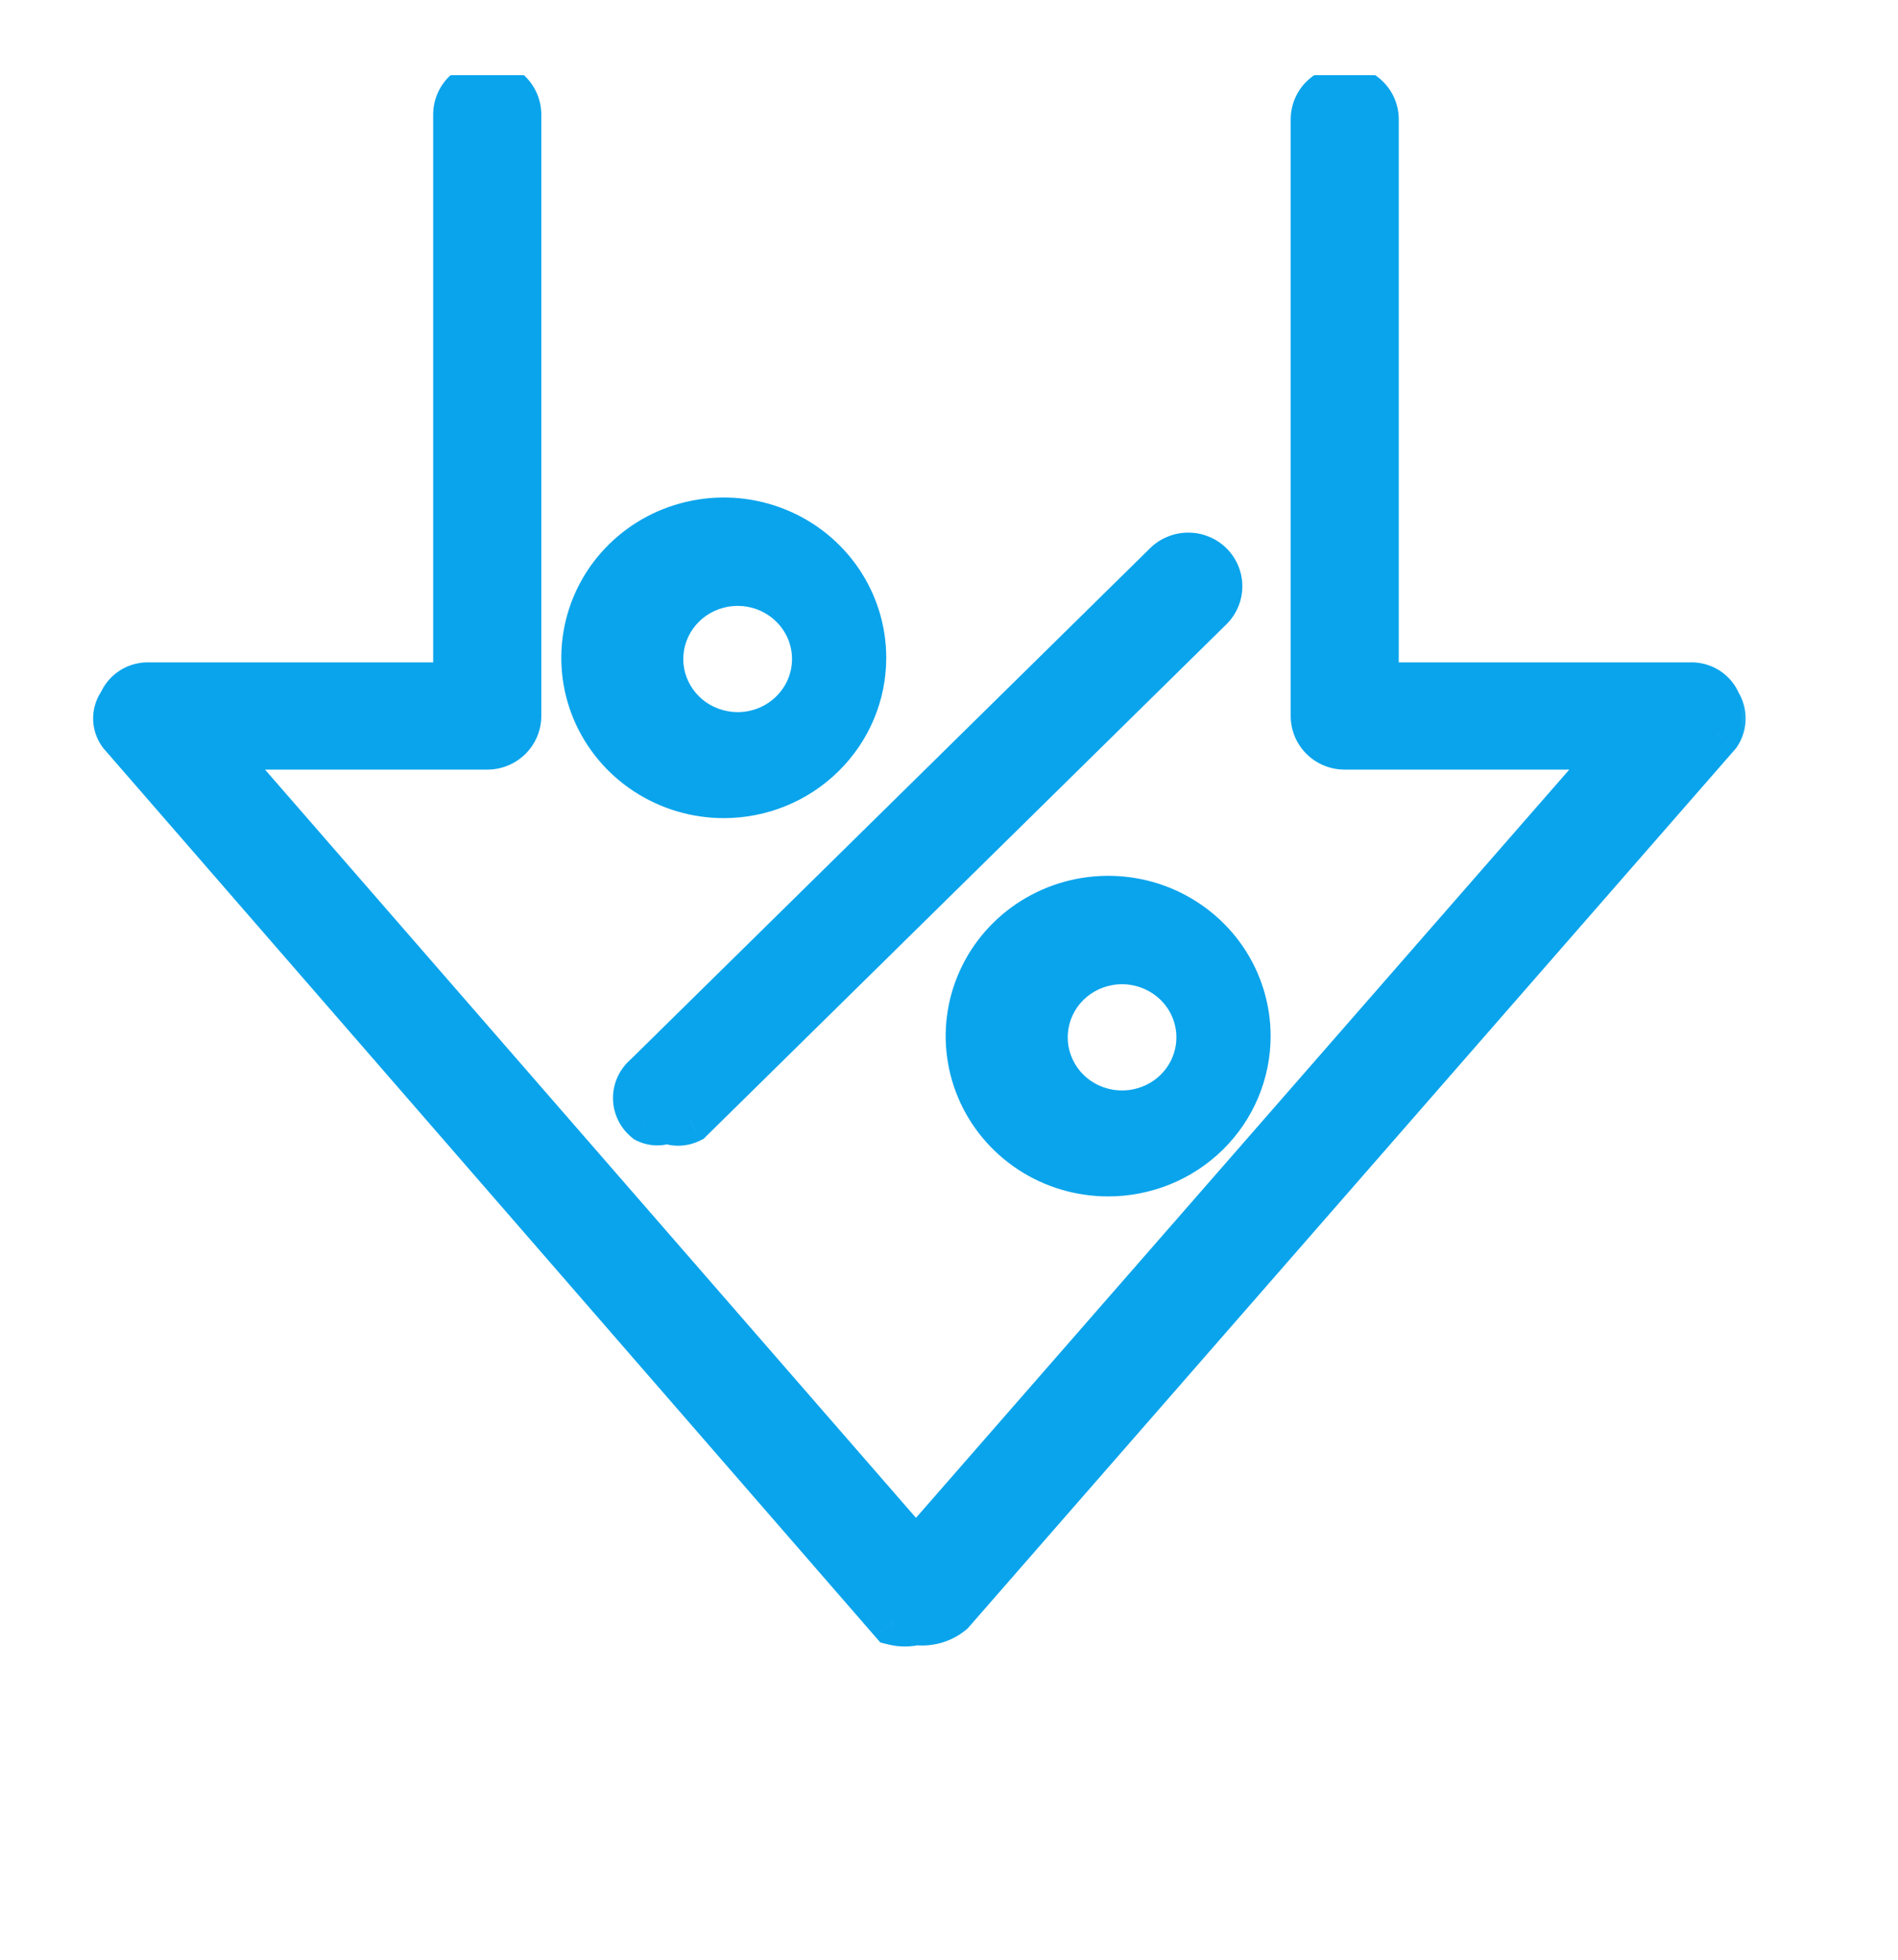 <svg width="31" height="32" viewBox="0 0 31 32" fill="none" xmlns="http://www.w3.org/2000/svg">
<g clip-path="url(#clip0_553_5094)">
<mask id="path-1-outside-1_553_5094" maskUnits="userSpaceOnUse" x="0.921" y="0.395" width="28" height="27" fill="black">
<rect fill="white" x="0.921" y="0.395" width="28" height="27"/>
<path fill-rule="evenodd" clip-rule="evenodd" d="M14.598 26.463C14.717 26.493 14.842 26.493 14.961 26.463C15.06 26.476 15.162 26.469 15.259 26.442C15.356 26.415 15.447 26.368 15.524 26.304L28.041 11.969C28.087 11.898 28.112 11.816 28.112 11.731C28.112 11.647 28.087 11.564 28.041 11.494C28.006 11.407 27.945 11.333 27.866 11.284C27.786 11.234 27.692 11.21 27.598 11.216H22.446V1.95C22.446 1.824 22.395 1.703 22.305 1.614C22.214 1.525 22.092 1.475 21.963 1.475C21.835 1.475 21.712 1.525 21.622 1.614C21.531 1.703 21.481 1.824 21.481 1.95V11.691C21.481 11.818 21.531 11.938 21.622 12.028C21.712 12.117 21.835 12.167 21.963 12.167H26.511L14.961 25.393L3.45 12.167H7.958C8.086 12.167 8.209 12.117 8.299 12.028C8.39 11.938 8.441 11.818 8.441 11.691V1.871C8.441 1.745 8.39 1.624 8.299 1.535C8.209 1.445 8.086 1.395 7.958 1.395C7.83 1.395 7.707 1.445 7.616 1.535C7.526 1.624 7.475 1.745 7.475 1.871V11.216H2.444C2.35 11.21 2.256 11.234 2.176 11.284C2.097 11.333 2.036 11.407 2.001 11.494C1.949 11.562 1.921 11.646 1.921 11.731C1.921 11.817 1.949 11.9 2.001 11.969L14.598 26.463ZM10.569 12.585C10.94 12.829 11.376 12.959 11.821 12.959C12.419 12.959 12.992 12.725 13.415 12.309C13.838 11.893 14.075 11.329 14.075 10.741C14.075 10.303 13.943 9.874 13.695 9.509C13.448 9.144 13.096 8.86 12.684 8.692C12.272 8.524 11.819 8.481 11.382 8.566C10.944 8.652 10.543 8.863 10.228 9.173C9.912 9.483 9.698 9.878 9.611 10.309C9.524 10.739 9.568 11.185 9.739 11.59C9.91 11.995 10.199 12.341 10.569 12.585ZM11.06 9.948C11.255 9.72 11.524 9.566 11.821 9.514C12.007 9.481 12.197 9.489 12.379 9.536C12.561 9.584 12.73 9.67 12.875 9.789C13.019 9.908 13.135 10.057 13.215 10.225C13.295 10.393 13.336 10.576 13.336 10.761C13.336 10.946 13.295 11.129 13.215 11.297C13.135 11.465 13.019 11.614 12.875 11.733C12.73 11.852 12.561 11.938 12.379 11.986C12.197 12.033 12.007 12.041 11.821 12.008C11.524 11.956 11.255 11.802 11.06 11.574C10.867 11.346 10.76 11.058 10.76 10.761C10.76 10.464 10.867 10.176 11.06 9.948ZM18.1 19.136C17.654 19.136 17.218 19.006 16.848 18.763C16.477 18.519 16.188 18.173 16.017 17.767C15.847 17.362 15.802 16.916 15.889 16.486C15.976 16.056 16.191 15.661 16.506 15.351C16.821 15.04 17.223 14.829 17.66 14.744C18.097 14.658 18.55 14.702 18.962 14.87C19.374 15.038 19.726 15.322 19.974 15.687C20.221 16.051 20.354 16.48 20.354 16.919C20.354 17.507 20.116 18.071 19.693 18.487C19.271 18.903 18.698 19.136 18.1 19.136ZM18.1 15.691C17.802 15.743 17.533 15.897 17.339 16.125C17.145 16.353 17.038 16.641 17.038 16.939C17.038 17.236 17.145 17.524 17.339 17.752C17.533 17.98 17.802 18.134 18.1 18.186C18.285 18.219 18.475 18.211 18.657 18.163C18.839 18.116 19.009 18.029 19.153 17.91C19.297 17.791 19.413 17.643 19.493 17.475C19.573 17.307 19.614 17.124 19.614 16.939C19.614 16.753 19.573 16.57 19.493 16.402C19.413 16.234 19.297 16.086 19.153 15.967C19.009 15.848 18.839 15.761 18.657 15.714C18.475 15.666 18.285 15.659 18.1 15.691ZM10.735 18.302C10.79 18.302 10.846 18.29 10.896 18.265C10.952 18.293 11.014 18.308 11.077 18.308C11.14 18.308 11.202 18.293 11.258 18.265L19.75 9.91C19.795 9.865 19.83 9.813 19.855 9.755C19.879 9.697 19.891 9.636 19.891 9.573C19.891 9.51 19.879 9.449 19.855 9.391C19.83 9.333 19.795 9.281 19.75 9.236C19.705 9.192 19.651 9.157 19.593 9.133C19.534 9.109 19.471 9.097 19.408 9.097C19.344 9.097 19.281 9.109 19.223 9.133C19.164 9.157 19.11 9.192 19.066 9.236L10.574 17.592C10.523 17.633 10.482 17.684 10.454 17.743C10.427 17.801 10.412 17.864 10.412 17.929C10.412 17.993 10.427 18.057 10.454 18.115C10.482 18.173 10.523 18.224 10.574 18.265C10.624 18.29 10.679 18.302 10.735 18.302Z"/>
</mask>
<path fill-rule="evenodd" clip-rule="evenodd" d="M14.598 26.463C14.717 26.493 14.842 26.493 14.961 26.463C15.06 26.476 15.162 26.469 15.259 26.442C15.356 26.415 15.447 26.368 15.524 26.304L28.041 11.969C28.087 11.898 28.112 11.816 28.112 11.731C28.112 11.647 28.087 11.564 28.041 11.494C28.006 11.407 27.945 11.333 27.866 11.284C27.786 11.234 27.692 11.21 27.598 11.216H22.446V1.95C22.446 1.824 22.395 1.703 22.305 1.614C22.214 1.525 22.092 1.475 21.963 1.475C21.835 1.475 21.712 1.525 21.622 1.614C21.531 1.703 21.481 1.824 21.481 1.95V11.691C21.481 11.818 21.531 11.938 21.622 12.028C21.712 12.117 21.835 12.167 21.963 12.167H26.511L14.961 25.393L3.45 12.167H7.958C8.086 12.167 8.209 12.117 8.299 12.028C8.39 11.938 8.441 11.818 8.441 11.691V1.871C8.441 1.745 8.39 1.624 8.299 1.535C8.209 1.445 8.086 1.395 7.958 1.395C7.83 1.395 7.707 1.445 7.616 1.535C7.526 1.624 7.475 1.745 7.475 1.871V11.216H2.444C2.35 11.21 2.256 11.234 2.176 11.284C2.097 11.333 2.036 11.407 2.001 11.494C1.949 11.562 1.921 11.646 1.921 11.731C1.921 11.817 1.949 11.9 2.001 11.969L14.598 26.463ZM10.569 12.585C10.94 12.829 11.376 12.959 11.821 12.959C12.419 12.959 12.992 12.725 13.415 12.309C13.838 11.893 14.075 11.329 14.075 10.741C14.075 10.303 13.943 9.874 13.695 9.509C13.448 9.144 13.096 8.86 12.684 8.692C12.272 8.524 11.819 8.481 11.382 8.566C10.944 8.652 10.543 8.863 10.228 9.173C9.912 9.483 9.698 9.878 9.611 10.309C9.524 10.739 9.568 11.185 9.739 11.59C9.91 11.995 10.199 12.341 10.569 12.585ZM11.06 9.948C11.255 9.72 11.524 9.566 11.821 9.514C12.007 9.481 12.197 9.489 12.379 9.536C12.561 9.584 12.73 9.67 12.875 9.789C13.019 9.908 13.135 10.057 13.215 10.225C13.295 10.393 13.336 10.576 13.336 10.761C13.336 10.946 13.295 11.129 13.215 11.297C13.135 11.465 13.019 11.614 12.875 11.733C12.73 11.852 12.561 11.938 12.379 11.986C12.197 12.033 12.007 12.041 11.821 12.008C11.524 11.956 11.255 11.802 11.06 11.574C10.867 11.346 10.76 11.058 10.76 10.761C10.76 10.464 10.867 10.176 11.06 9.948ZM18.1 19.136C17.654 19.136 17.218 19.006 16.848 18.763C16.477 18.519 16.188 18.173 16.017 17.767C15.847 17.362 15.802 16.916 15.889 16.486C15.976 16.056 16.191 15.661 16.506 15.351C16.821 15.04 17.223 14.829 17.66 14.744C18.097 14.658 18.55 14.702 18.962 14.87C19.374 15.038 19.726 15.322 19.974 15.687C20.221 16.051 20.354 16.48 20.354 16.919C20.354 17.507 20.116 18.071 19.693 18.487C19.271 18.903 18.698 19.136 18.1 19.136ZM18.1 15.691C17.802 15.743 17.533 15.897 17.339 16.125C17.145 16.353 17.038 16.641 17.038 16.939C17.038 17.236 17.145 17.524 17.339 17.752C17.533 17.98 17.802 18.134 18.1 18.186C18.285 18.219 18.475 18.211 18.657 18.163C18.839 18.116 19.009 18.029 19.153 17.91C19.297 17.791 19.413 17.643 19.493 17.475C19.573 17.307 19.614 17.124 19.614 16.939C19.614 16.753 19.573 16.57 19.493 16.402C19.413 16.234 19.297 16.086 19.153 15.967C19.009 15.848 18.839 15.761 18.657 15.714C18.475 15.666 18.285 15.659 18.1 15.691ZM10.735 18.302C10.79 18.302 10.846 18.29 10.896 18.265C10.952 18.293 11.014 18.308 11.077 18.308C11.14 18.308 11.202 18.293 11.258 18.265L19.75 9.91C19.795 9.865 19.83 9.813 19.855 9.755C19.879 9.697 19.891 9.636 19.891 9.573C19.891 9.51 19.879 9.449 19.855 9.391C19.83 9.333 19.795 9.281 19.75 9.236C19.705 9.192 19.651 9.157 19.593 9.133C19.534 9.109 19.471 9.097 19.408 9.097C19.344 9.097 19.281 9.109 19.223 9.133C19.164 9.157 19.11 9.192 19.066 9.236L10.574 17.592C10.523 17.633 10.482 17.684 10.454 17.743C10.427 17.801 10.412 17.864 10.412 17.929C10.412 17.993 10.427 18.057 10.454 18.115C10.482 18.173 10.523 18.224 10.574 18.265C10.624 18.29 10.679 18.302 10.735 18.302Z" fill="#0AA4EC"/>
<path d="M14.961 26.463L15.015 26.066L14.938 26.056L14.862 26.075L14.961 26.463ZM14.598 26.463L14.296 26.725L14.379 26.82L14.5 26.85L14.598 26.463ZM15.524 26.304L15.778 26.613L15.803 26.592L15.825 26.567L15.524 26.304ZM28.041 11.969L28.342 12.232L28.359 12.212L28.374 12.189L28.041 11.969ZM28.041 11.494L27.668 11.64L27.684 11.679L27.707 11.714L28.041 11.494ZM27.866 11.284L27.653 11.623L27.866 11.284ZM27.598 11.216V11.616H27.611L27.625 11.616L27.598 11.216ZM22.446 11.216H22.046V11.616H22.446V11.216ZM22.305 1.614L22.585 1.329L22.585 1.329L22.305 1.614ZM21.622 1.614L21.341 1.329L21.341 1.329L21.622 1.614ZM21.622 12.028L21.341 12.313L21.341 12.313L21.622 12.028ZM26.511 12.167L26.813 12.43L27.392 11.767H26.511V12.167ZM14.961 25.393L14.659 25.656L14.96 26.002L15.262 25.657L14.961 25.393ZM3.45 12.167V11.767H2.572L3.149 12.429L3.45 12.167ZM8.299 12.028L8.58 12.313L8.58 12.313L8.299 12.028ZM8.299 1.535L8.58 1.249L8.58 1.249L8.299 1.535ZM7.616 1.535L7.897 1.82L7.616 1.535ZM7.475 11.216V11.616H7.875V11.216H7.475ZM2.444 11.216L2.418 11.616L2.431 11.616H2.444V11.216ZM2.176 11.284L1.964 10.944L1.964 10.944L2.176 11.284ZM2.001 11.494L2.32 11.736L2.353 11.692L2.374 11.64L2.001 11.494ZM2.001 11.969L1.683 12.211L1.691 12.222L1.7 12.231L2.001 11.969ZM10.569 12.585L10.789 12.251L10.789 12.251L10.569 12.585ZM13.415 12.309L13.134 12.024L13.415 12.309ZM12.684 8.692L12.533 9.063H12.533L12.684 8.692ZM11.382 8.566L11.305 8.174H11.305L11.382 8.566ZM10.228 9.173L9.947 8.888H9.947L10.228 9.173ZM9.611 10.309L9.219 10.229V10.229L9.611 10.309ZM11.821 9.514L11.891 9.907L11.821 9.514ZM11.06 9.948L10.756 9.688H10.756L11.06 9.948ZM12.875 9.789L12.62 10.098L12.875 9.789ZM13.215 10.225L12.854 10.396L12.854 10.396L13.215 10.225ZM13.215 11.297L13.576 11.469L13.576 11.469L13.215 11.297ZM12.875 11.733L13.129 12.041L13.129 12.041L12.875 11.733ZM11.821 12.008L11.891 11.614L11.891 11.614L11.821 12.008ZM11.06 11.574L10.756 11.834H10.756L11.06 11.574ZM16.017 17.767L15.649 17.923L16.017 17.767ZM16.506 15.351L16.225 15.066L16.225 15.066L16.506 15.351ZM17.66 14.744L17.737 15.136L17.737 15.136L17.66 14.744ZM18.962 14.87L18.811 15.24L18.962 14.87ZM19.974 15.687L19.643 15.911V15.911L19.974 15.687ZM19.693 18.487L19.974 18.772H19.974L19.693 18.487ZM18.1 15.691L18.03 15.297L18.03 15.297L18.1 15.691ZM17.339 17.752L17.034 18.011L17.034 18.011L17.339 17.752ZM18.1 18.186L18.169 17.792L18.1 18.186ZM18.657 18.163L18.759 18.55H18.759L18.657 18.163ZM19.153 17.91L19.407 18.219L19.407 18.219L19.153 17.91ZM19.493 17.475L19.855 17.646L19.493 17.475ZM19.153 15.967L19.407 15.658L19.407 15.658L19.153 15.967ZM18.657 15.714L18.556 16.101H18.556L18.657 15.714ZM10.896 18.265L11.073 17.907L10.897 17.82L10.72 17.906L10.896 18.265ZM11.258 18.265L11.435 18.624L11.493 18.595L11.538 18.55L11.258 18.265ZM19.75 9.91L20.03 10.195L19.75 9.91ZM19.855 9.755L20.223 9.91V9.91L19.855 9.755ZM19.066 9.236L19.346 9.521L19.346 9.521L19.066 9.236ZM10.574 17.592L10.825 17.903L10.84 17.891L10.854 17.877L10.574 17.592ZM10.454 17.743L10.094 17.569L10.094 17.569L10.454 17.743ZM10.454 18.115L10.094 18.288L10.094 18.288L10.454 18.115ZM10.574 18.265L10.322 18.576L10.357 18.605L10.398 18.625L10.574 18.265ZM14.862 26.075C14.808 26.089 14.751 26.089 14.697 26.075L14.5 26.85C14.683 26.897 14.876 26.897 15.059 26.85L14.862 26.075ZM15.151 26.057C15.107 26.069 15.06 26.073 15.015 26.066L14.906 26.859C15.061 26.88 15.218 26.869 15.368 26.827L15.151 26.057ZM15.271 25.995C15.236 26.023 15.195 26.044 15.151 26.057L15.368 26.827C15.518 26.785 15.657 26.712 15.778 26.613L15.271 25.995ZM27.739 11.706L15.223 26.041L15.825 26.567L28.342 12.232L27.739 11.706ZM27.712 11.731C27.712 11.736 27.711 11.742 27.707 11.748L28.374 12.189C28.464 12.054 28.512 11.895 28.512 11.731H27.712ZM27.707 11.714C27.711 11.72 27.712 11.726 27.712 11.731H28.512C28.512 11.568 28.464 11.409 28.374 11.273L27.707 11.714ZM27.653 11.623C27.661 11.627 27.666 11.634 27.668 11.64L28.413 11.347C28.347 11.18 28.229 11.039 28.078 10.944L27.653 11.623ZM27.625 11.616C27.635 11.615 27.645 11.617 27.653 11.623L28.078 10.944C27.927 10.85 27.749 10.805 27.571 10.817L27.625 11.616ZM22.446 11.616H27.598V10.816H22.446V11.616ZM22.046 1.95V11.216H22.846V1.95H22.046ZM22.024 1.899C22.039 1.914 22.046 1.932 22.046 1.95H22.846C22.846 1.716 22.752 1.492 22.585 1.329L22.024 1.899ZM21.963 1.875C21.988 1.875 22.009 1.884 22.024 1.899L22.585 1.329C22.419 1.165 22.196 1.075 21.963 1.075V1.875ZM21.902 1.899C21.918 1.884 21.939 1.875 21.963 1.875V1.075C21.732 1.075 21.508 1.165 21.341 1.329L21.902 1.899ZM21.881 1.95C21.881 1.932 21.888 1.913 21.902 1.899L21.341 1.329C21.175 1.492 21.081 1.716 21.081 1.95H21.881ZM21.881 11.691V1.95H21.081V11.691H21.881ZM21.902 11.742C21.888 11.728 21.881 11.71 21.881 11.691H21.081C21.081 11.926 21.175 12.149 21.341 12.313L21.902 11.742ZM21.963 11.767C21.939 11.767 21.918 11.757 21.902 11.742L21.341 12.313C21.507 12.476 21.731 12.567 21.963 12.567V11.767ZM26.511 11.767H21.963V12.567H26.511V11.767ZM15.262 25.657L26.813 12.43L26.21 11.904L14.659 25.13L15.262 25.657ZM3.149 12.429L14.659 25.656L15.262 25.131L3.752 11.904L3.149 12.429ZM7.958 11.767H3.45V12.567H7.958V11.767ZM8.019 11.742C8.004 11.757 7.982 11.767 7.958 11.767V12.567C8.19 12.567 8.414 12.476 8.58 12.313L8.019 11.742ZM8.041 11.691C8.041 11.71 8.034 11.728 8.019 11.742L8.58 12.313C8.746 12.149 8.841 11.926 8.841 11.691H8.041ZM8.041 1.871V11.691H8.841V1.871H8.041ZM8.019 1.82C8.034 1.834 8.041 1.853 8.041 1.871H8.841C8.841 1.637 8.746 1.413 8.58 1.249L8.019 1.82ZM7.958 1.795C7.982 1.795 8.004 1.805 8.019 1.82L8.58 1.249C8.414 1.086 8.19 0.995 7.958 0.995V1.795ZM7.897 1.82C7.912 1.805 7.934 1.795 7.958 1.795V0.995C7.726 0.995 7.502 1.086 7.336 1.249L7.897 1.82ZM7.875 1.871C7.875 1.853 7.882 1.834 7.897 1.82L7.336 1.249C7.17 1.413 7.075 1.636 7.075 1.871H7.875ZM7.875 11.216V1.871H7.075V11.216H7.875ZM2.444 11.616H7.475V10.816H2.444V11.616ZM2.389 11.623C2.397 11.617 2.407 11.615 2.418 11.616L2.471 10.817C2.293 10.805 2.115 10.85 1.964 10.944L2.389 11.623ZM2.374 11.64C2.376 11.634 2.381 11.627 2.389 11.623L1.964 10.944C1.813 11.039 1.695 11.18 1.629 11.347L2.374 11.64ZM2.321 11.731C2.321 11.734 2.32 11.736 2.32 11.736L1.683 11.251C1.578 11.389 1.521 11.557 1.521 11.731H2.321ZM2.32 11.726C2.32 11.727 2.321 11.728 2.321 11.731H1.521C1.521 11.905 1.578 12.074 1.683 12.211L2.32 11.726ZM14.9 26.2L2.303 11.706L1.7 12.231L14.296 26.725L14.9 26.2ZM11.821 12.559C11.453 12.559 11.094 12.451 10.789 12.251L10.349 12.919C10.786 13.206 11.298 13.359 11.821 13.359V12.559ZM13.134 12.024C12.787 12.366 12.315 12.559 11.821 12.559V13.359C12.523 13.359 13.197 13.085 13.695 12.594L13.134 12.024ZM13.675 10.741C13.675 11.221 13.481 11.683 13.134 12.024L13.695 12.594C14.194 12.104 14.475 11.438 14.475 10.741H13.675ZM13.364 9.734C13.567 10.033 13.675 10.383 13.675 10.741H14.475C14.475 10.222 14.319 9.715 14.026 9.284L13.364 9.734ZM12.533 9.063C12.872 9.201 13.161 9.435 13.364 9.734L14.026 9.284C13.734 8.854 13.319 8.519 12.835 8.322L12.533 9.063ZM11.459 8.959C11.819 8.888 12.193 8.924 12.533 9.063L12.835 8.322C12.351 8.125 11.818 8.073 11.305 8.174L11.459 8.959ZM10.508 9.458C10.767 9.203 11.098 9.029 11.459 8.959L11.305 8.174C10.791 8.274 10.319 8.522 9.947 8.888L10.508 9.458ZM10.003 10.388C10.074 10.036 10.249 9.713 10.508 9.458L9.947 8.888C9.575 9.254 9.322 9.72 9.219 10.229L10.003 10.388ZM10.108 11.435C9.968 11.103 9.932 10.739 10.003 10.388L9.219 10.229C9.116 10.738 9.169 11.266 9.37 11.745L10.108 11.435ZM10.789 12.251C10.484 12.05 10.247 11.766 10.108 11.435L9.37 11.745C9.572 12.224 9.913 12.632 10.349 12.919L10.789 12.251ZM11.752 9.12C11.364 9.188 11.011 9.389 10.756 9.688L11.365 10.207C11.498 10.05 11.684 9.944 11.891 9.907L11.752 9.12ZM12.48 9.149C12.243 9.087 11.994 9.077 11.752 9.12L11.891 9.907C12.019 9.885 12.152 9.89 12.278 9.923L12.48 9.149ZM13.129 9.48C12.94 9.324 12.718 9.212 12.48 9.149L12.278 9.923C12.404 9.956 12.521 10.016 12.62 10.098L13.129 9.48ZM13.576 10.053C13.471 9.832 13.318 9.636 13.129 9.48L12.62 10.098C12.72 10.18 12.799 10.282 12.854 10.396L13.576 10.053ZM13.736 10.761C13.736 10.516 13.681 10.274 13.576 10.053L12.854 10.396C12.908 10.511 12.936 10.635 12.936 10.761H13.736ZM13.576 11.469C13.681 11.248 13.736 11.006 13.736 10.761H12.936C12.936 10.887 12.908 11.011 12.854 11.126L13.576 11.469ZM13.129 12.041C13.318 11.885 13.471 11.69 13.576 11.469L12.854 11.126C12.799 11.24 12.72 11.342 12.62 11.424L13.129 12.041ZM12.48 12.373C12.718 12.31 12.94 12.197 13.129 12.041L12.62 11.424C12.521 11.506 12.404 11.566 12.278 11.599L12.48 12.373ZM11.752 12.402C11.994 12.445 12.243 12.435 12.48 12.373L12.278 11.599C12.152 11.632 12.019 11.637 11.891 11.614L11.752 12.402ZM10.756 11.834C11.011 12.133 11.364 12.334 11.752 12.402L11.891 11.614C11.684 11.578 11.498 11.472 11.365 11.315L10.756 11.834ZM10.36 10.761C10.36 11.154 10.501 11.534 10.756 11.834L11.365 11.315C11.232 11.159 11.16 10.963 11.16 10.761H10.36ZM10.756 9.688C10.501 9.988 10.36 10.368 10.36 10.761H11.16C11.16 10.559 11.232 10.363 11.365 10.207L10.756 9.688ZM16.628 19.097C17.064 19.384 17.576 19.536 18.1 19.536V18.736C17.732 18.736 17.372 18.629 17.067 18.428L16.628 19.097ZM15.649 17.923C15.85 18.402 16.192 18.81 16.628 19.097L17.067 18.428C16.762 18.228 16.526 17.944 16.386 17.612L15.649 17.923ZM15.497 16.407C15.394 16.916 15.447 17.444 15.649 17.923L16.386 17.612C16.247 17.281 16.21 16.917 16.281 16.565L15.497 16.407ZM16.225 15.066C15.854 15.431 15.6 15.898 15.497 16.407L16.281 16.565C16.352 16.214 16.528 15.89 16.787 15.636L16.225 15.066ZM17.583 14.351C17.07 14.452 16.597 14.7 16.225 15.066L16.787 15.636C17.045 15.381 17.376 15.207 17.737 15.136L17.583 14.351ZM19.113 14.499C18.629 14.302 18.097 14.251 17.583 14.351L17.737 15.136C18.098 15.066 18.472 15.102 18.811 15.24L19.113 14.499ZM20.305 15.462C20.012 15.031 19.597 14.697 19.113 14.499L18.811 15.24C19.151 15.379 19.44 15.613 19.643 15.911L20.305 15.462ZM20.753 16.919C20.753 16.399 20.597 15.893 20.305 15.462L19.643 15.911C19.846 16.21 19.953 16.561 19.953 16.919H20.753ZM19.974 18.772C20.472 18.282 20.753 17.615 20.753 16.919H19.953C19.953 17.399 19.76 17.86 19.413 18.202L19.974 18.772ZM18.1 19.536C18.802 19.536 19.476 19.262 19.974 18.772L19.413 18.202C19.066 18.543 18.593 18.736 18.1 18.736V19.536ZM17.643 16.384C17.776 16.228 17.962 16.121 18.169 16.085L18.03 15.297C17.642 15.366 17.289 15.566 17.034 15.866L17.643 16.384ZM17.439 16.939C17.439 16.737 17.511 16.541 17.643 16.384L17.034 15.866C16.779 16.166 16.639 16.546 16.639 16.939H17.439ZM17.643 17.493C17.511 17.336 17.439 17.14 17.439 16.939H16.639C16.639 17.332 16.779 17.711 17.034 18.011L17.643 17.493ZM18.169 17.792C17.962 17.756 17.776 17.649 17.643 17.493L17.034 18.011C17.289 18.311 17.642 18.512 18.03 18.58L18.169 17.792ZM18.556 17.776C18.43 17.809 18.298 17.815 18.169 17.792L18.03 18.58C18.273 18.622 18.521 18.612 18.759 18.55L18.556 17.776ZM18.899 17.602C18.799 17.683 18.682 17.743 18.556 17.776L18.759 18.55C18.997 18.488 19.218 18.375 19.407 18.219L18.899 17.602ZM19.132 17.303C19.078 17.418 18.998 17.52 18.899 17.602L19.407 18.219C19.597 18.063 19.75 17.867 19.855 17.646L19.132 17.303ZM19.214 16.939C19.214 17.064 19.186 17.189 19.132 17.303L19.855 17.646C19.96 17.425 20.014 17.183 20.014 16.939H19.214ZM19.132 16.574C19.186 16.688 19.214 16.813 19.214 16.939H20.014C20.014 16.694 19.96 16.452 19.855 16.231L19.132 16.574ZM18.899 16.276C18.998 16.357 19.078 16.459 19.132 16.574L19.855 16.231C19.75 16.009 19.597 15.814 19.407 15.658L18.899 16.276ZM18.556 16.101C18.682 16.134 18.799 16.194 18.899 16.276L19.407 15.658C19.218 15.502 18.997 15.389 18.759 15.327L18.556 16.101ZM18.169 16.085C18.298 16.062 18.43 16.068 18.556 16.101L18.759 15.327C18.521 15.265 18.273 15.255 18.03 15.297L18.169 16.085ZM10.72 17.906C10.725 17.904 10.73 17.902 10.735 17.902V18.703C10.851 18.703 10.966 18.676 11.071 18.625L10.72 17.906ZM11.077 17.908C11.075 17.908 11.074 17.907 11.073 17.907L10.718 18.624C10.829 18.679 10.952 18.708 11.077 18.708V17.908ZM11.08 17.907C11.079 17.907 11.078 17.908 11.077 17.908V18.708C11.201 18.708 11.324 18.679 11.435 18.624L11.08 17.907ZM19.469 9.624L10.977 17.98L11.538 18.55L20.03 10.195L19.469 9.624ZM19.486 9.6C19.482 9.609 19.477 9.617 19.469 9.624L20.03 10.195C20.113 10.114 20.178 10.017 20.223 9.91L19.486 9.6ZM19.491 9.573C19.491 9.582 19.49 9.591 19.486 9.6L20.223 9.91C20.268 9.804 20.291 9.689 20.291 9.573H19.491ZM19.486 9.546C19.49 9.555 19.491 9.564 19.491 9.573H20.291C20.291 9.457 20.268 9.342 20.223 9.236L19.486 9.546ZM19.469 9.521C19.477 9.529 19.482 9.537 19.486 9.546L20.223 9.236C20.178 9.129 20.113 9.032 20.03 8.951L19.469 9.521ZM19.442 9.504C19.452 9.508 19.461 9.514 19.469 9.521L20.03 8.951C19.948 8.87 19.851 8.806 19.744 8.763L19.442 9.504ZM19.408 9.497C19.42 9.497 19.431 9.499 19.442 9.504L19.744 8.763C19.637 8.719 19.523 8.697 19.408 8.697V9.497ZM19.373 9.504C19.384 9.499 19.396 9.497 19.408 9.497V8.697C19.293 8.697 19.178 8.719 19.072 8.763L19.373 9.504ZM19.346 9.521C19.354 9.514 19.363 9.508 19.373 9.504L19.072 8.763C18.965 8.806 18.867 8.87 18.785 8.951L19.346 9.521ZM10.854 17.877L19.346 9.521L18.785 8.951L10.293 17.307L10.854 17.877ZM10.815 17.916C10.817 17.911 10.821 17.907 10.825 17.903L10.322 17.281C10.226 17.359 10.148 17.458 10.094 17.569L10.815 17.916ZM10.812 17.929C10.812 17.925 10.813 17.92 10.815 17.916L10.094 17.569C10.04 17.681 10.012 17.804 10.012 17.929H10.812ZM10.815 17.942C10.813 17.937 10.812 17.933 10.812 17.929H10.012C10.012 18.053 10.04 18.176 10.094 18.288L10.815 17.942ZM10.825 17.954C10.821 17.951 10.817 17.946 10.815 17.942L10.094 18.288C10.148 18.4 10.226 18.498 10.322 18.576L10.825 17.954ZM10.735 17.902C10.739 17.902 10.744 17.904 10.749 17.906L10.398 18.625C10.503 18.676 10.618 18.703 10.735 18.703V17.902Z" fill="#0AA4EC" mask="url(#path-1-outside-1_553_5094)"/>
</g>
<defs>
<clipPath id="clip0_553_5094">
<rect width="28" height="27" fill="white" transform="translate(1 1.226)"/>
</clipPath>
</defs>
</svg>
